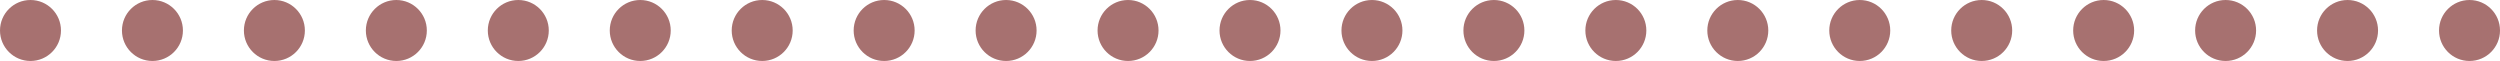 <?xml version="1.0" encoding="UTF-8" standalone="no"?><svg xmlns="http://www.w3.org/2000/svg" xmlns:xlink="http://www.w3.org/1999/xlink" fill="#000000" height="16" preserveAspectRatio="xMidYMid meet" version="1" viewBox="36.0 24.0 656.0 16.0" width="656" zoomAndPan="magnify"><g fill="#a77170" fill-rule="evenodd" id="change1_1"><circle cx="44" cy="32" fill="inherit" r="8"/><circle cx="76" cy="32" fill="inherit" r="8"/><circle cx="108" cy="32" fill="inherit" r="8"/><circle cx="140" cy="32" fill="inherit" r="8"/><circle cx="172" cy="32" fill="inherit" r="8"/><circle cx="204" cy="32" fill="inherit" r="8"/><circle cx="236" cy="32" fill="inherit" r="8"/><circle cx="268" cy="32" fill="inherit" r="8"/><circle cx="300" cy="32" fill="inherit" r="8"/><circle cx="332" cy="32" fill="inherit" r="8"/><circle cx="364" cy="32" fill="inherit" r="8"/><circle cx="396" cy="32" fill="inherit" r="8"/><circle cx="428" cy="32" fill="inherit" r="8"/><circle cx="460" cy="32" fill="inherit" r="8"/><circle cx="492" cy="32" fill="inherit" r="8"/><circle cx="524" cy="32" fill="inherit" r="8"/><circle cx="556" cy="32" fill="inherit" r="8"/><circle cx="588" cy="32" fill="inherit" r="8"/><circle cx="620" cy="32" fill="inherit" r="8"/><circle cx="652" cy="32" fill="inherit" r="8"/><circle cx="684" cy="32" fill="inherit" r="8"/></g></svg>